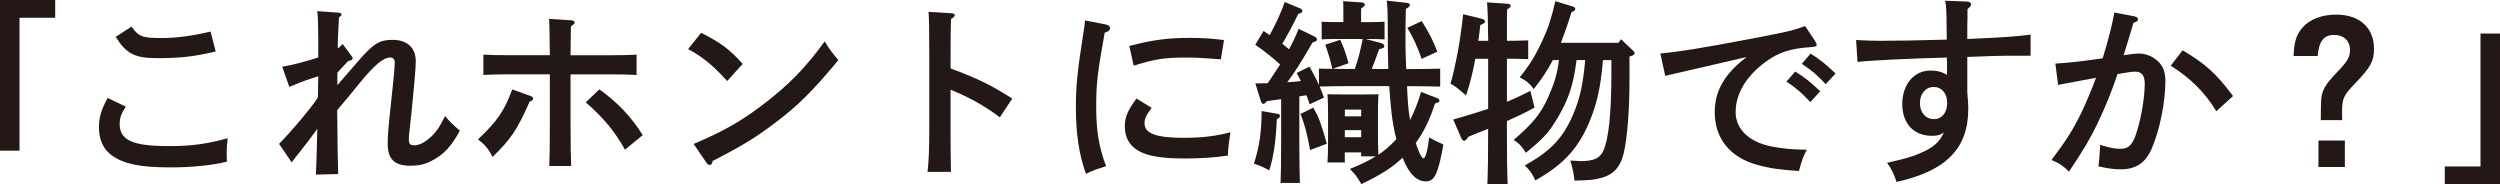 <?xml version="1.0" encoding="UTF-8"?><svg id="_イヤー_2" xmlns="http://www.w3.org/2000/svg" viewBox="0 0 608.64 44.84"><defs><style>.cls-1{fill:#231815;}</style></defs><g id="_く文字"><g><path class="cls-1" d="M13.44,0V4.32H4.75V36.68H0V0H13.44Z"/><path class="cls-1" d="M30.62,25.97c-1.1,1.68-1.49,2.74-1.49,4.18,0,3.98,3.12,5.42,11.95,5.42,5.47,0,9.17-.48,14.35-1.92-.19,1.73-.24,2.54-.24,3.65,0,.62,0,1.06,.05,2.06-3.74,.91-8.45,1.39-13.68,1.39-7.54,0-11.42-.82-14.35-2.93-2.02-1.44-3.12-3.84-3.12-6.72,0-2.5,.48-4.22,2.11-7.25l4.42,2.11Zm1.39-19.49c1.78,2.45,2.59,2.78,7.39,2.78,3.6,0,7.73-.58,11.86-1.58l1.25,4.85c-5.18,1.25-8.69,1.63-14.16,1.63s-7.58-1.01-10.18-5.18l3.84-2.5Z"/><path class="cls-1" d="M82.17,20.69q1.06-1.25,4.99-5.76c3.74-4.32,5.23-5.23,8.4-5.23,3.55,0,5.66,1.92,5.66,5.18,0,1.1-.1,2.45-.24,3.94-.1,1.2-.24,2.45-.34,3.79q-.43,4.8-1.06,10.32l-.05,.86c0,1.25,.29,1.58,1.34,1.58,1.15,0,2.35-.58,3.75-1.78,1.44-1.25,2.3-2.45,3.74-5.33,1.1,1.34,1.92,2.11,3.6,3.55-2.06,3.84-4.03,5.95-7.06,7.44-1.44,.77-3.07,1.1-4.99,1.1-3.89,0-5.52-1.63-5.52-5.33,0-2.26,.05-2.93,1.34-15.02,.19-1.54,.38-4.22,.38-4.75,0-.77-.38-1.25-1.06-1.25-1.73,0-3.84,1.78-7.39,6.1-2.06,2.54-2.64,3.26-5.57,6.72q.1,11.62,.24,15.55l-5.42,.14q.14-2.45,.34-11.14c-1.82,2.54-3.17,4.27-4.18,5.52-1.06,1.3-1.39,1.73-2.06,2.64l-3.07-4.51c2.83-2.83,7.73-8.64,9.26-10.99l.19-.34c.05-1.34,.05-2.4,.05-3.07s.05-1.39,.05-2.06c-.38,.14-.48,.14-1.3,.43-2.26,.72-3.6,1.25-5.76,2.16l-1.73-4.9c2.74-.48,5.66-1.25,8.78-2.26v-4.37c0-3.36-.05-5.38-.24-6.91l5.28,.38c.38,0,.62,.19,.62,.48,0,.19-.1,.29-.62,.67l-.24,4.9c-.05,1.34-.05,2.21-.05,2.64,.48-.34,.67-.48,1.2-1.06l2.06,2.78c.29,.43,.38,.48,.38,.67,0,.34-.29,.53-1.1,.67q-.48,.53-1.78,1.92-.72,.82-.86,.91v2.98Z"/><path class="cls-1" d="M129.31,23.43c.34,.14,.48,.29,.48,.53,0,.29-.14,.48-.86,.82-3.07,6.91-4.51,9.02-9.02,13.44-.96-1.97-1.97-3.12-3.55-4.27,4.75-4.51,6.38-6.91,8.35-12.19l4.61,1.68Zm9.6,7.15c0,4.27,.05,7.73,.14,9.84h-5.33c.1-2.16,.14-5.42,.14-9.84v-12.48h-10.42c-1.58,0-4.32,.05-5.76,.14v-4.94c1.44,.1,3.89,.14,5.76,.14h10.42c-.05-4.94-.1-7.87-.19-8.83l5.47,.34c.48,.05,.77,.24,.77,.53,0,.24-.24,.48-.91,.91,0,.43-.05,1.3-.1,7.06h10.32c1.82,0,4.32-.05,5.76-.14v4.94c-1.49-.1-4.18-.14-5.76-.14h-10.32v12.48Zm7.01-8.83c4.46,3.22,7.68,6.58,10.56,11.14l-4.32,3.55c-2.5-4.46-5.28-7.82-9.55-11.52l3.31-3.17Z"/><path class="cls-1" d="M170.69,7.97c4.99,2.59,6.82,3.94,10.13,7.58l-3.79,4.18c-3.46-3.84-5.95-5.86-9.5-7.78l3.17-3.98Zm-1.82,27.07c7.25-3.07,11.38-5.42,16.85-9.55,6.38-4.9,10.13-8.69,15.07-15.41,.96,1.68,1.78,2.74,3.31,4.56-6.34,7.63-9.89,11.14-15.51,15.36-4.7,3.55-8.26,5.71-15.07,9.17-.19,.67-.38,1.01-.72,1.01-.24,0-.62-.24-.82-.58l-3.12-4.56Z"/><path class="cls-1" d="M231.41,16.66c6.43,2.35,10.27,4.27,15.03,7.34l-3.02,4.56c-3.7-2.78-7.39-4.85-12-6.72v10.22c0,4.51,.05,7.34,.1,9.79h-5.71c.29-2.35,.43-5.47,.43-9.79V12.87c0-5.47-.05-8.5-.19-9.98l5.62,.34c.48,0,.77,.19,.77,.48s-.29,.58-.91,.91c-.1,3.17-.1,3.74-.1,8.26v3.79Z"/><path class="cls-1" d="M269.38,6c.53,.14,.86,.43,.86,.82,0,.53-.34,.82-1.3,1.15-1.82,10.13-2.06,12.48-2.06,18.15s.62,9.55,2.4,14.35c-2.06,.62-3.26,1.06-4.9,1.82-1.68-4.61-2.45-9.7-2.45-16.18,0-5.18,.34-8.64,1.87-18.39,.19-1.15,.29-1.68,.34-2.74l5.23,1.01Zm10.99,20.26c-1.34,1.78-1.73,2.69-1.73,3.74,0,2.5,2.83,3.55,9.55,3.55,4.46,0,7.58-.38,11.38-1.34-.38,2.3-.58,3.89-.62,5.66-3.12,.48-6.82,.72-10.42,.72-4.13,0-7.39-.34-9.5-1.06-3.46-1.15-5.18-3.41-5.18-6.77,0-2.26,.67-3.84,2.83-6.77l3.7,2.26Zm-5.42-15.07c5.66-1.49,9.41-1.97,14.74-1.97,2.98,0,5.14,.14,8.3,.53l-.77,4.7c-.86-.05-1.54-.1-1.97-.14-2.98-.24-4.37-.29-7.01-.29-4.7,0-7.2,.38-12.24,1.97l-1.06-4.8Z"/><path class="cls-1" d="M310.99,27.7c.43,.05,.62,.24,.62,.53,0,.19-.1,.34-.29,.48l-.48,.34c-.19,5.14-.77,9.12-1.82,12.43-1.58-.86-2.26-1.15-3.75-1.63,1.34-4.13,1.87-7.63,1.87-12.82l3.84,.67Zm-5.38-7.39c1.06,0,2.06-.05,3.02-.05,1.01-1.49,2.02-2.98,3.02-4.56-1.97-1.82-3.6-3.07-6.05-4.8l2.02-3.36c.53,.34,1.01,.67,1.49,1.01,1.54-2.78,3.02-6.1,3.65-8.06l3.84,1.58c.24,.1,.48,.43,.48,.62,0,.29-.34,.53-1.01,.67-1.39,2.88-2.74,5.42-3.89,7.3,.53,.43,1.1,.86,1.63,1.34,1.01-1.82,1.78-3.5,2.35-4.99l3.94,1.92c.29,.14,.53,.43,.53,.67,0,.34-.34,.53-1.06,.72-3.41,5.76-4.32,7.25-6.19,9.7,1.1-.05,2.21-.14,3.31-.29-.34-.72-.67-1.39-1.01-1.97l3.12-1.54c1.06,1.87,1.68,3.07,2.3,4.51v-4.03c.91,.05,2.06,.05,3.26,.05-.53-2.3-.91-3.6-1.73-5.86l3.65-1.2c.96,2.06,1.49,3.65,2.02,5.71l-3.84,1.34c1.1,.05,2.3,.05,3.31,.05h2.06c.86-2.4,1.44-4.8,1.92-7.3h-7.1c-.91,0-2.16,.05-2.88,.1V5.28c.72,.05,1.97,.1,2.88,.1h2.4V3.36c0-1.34,0-2.4-.05-3.07l4.37,.29c.58,.05,.91,.24,.91,.48,0,.29-.24,.58-.91,1.01v3.31h2.83c.91,0,2.16-.05,2.88-.1v4.32c-.72-.05-1.97-.1-2.88-.1h-1.68l3.65,.96c.48,.1,.86,.43,.86,.77,0,.38-.24,.53-1.25,.72-.72,1.97-1.3,3.55-1.82,4.85h4.03c-.1-3.12-.14-6.67-.14-10.75,0-3.22-.1-5.04-.24-5.9l4.8,.53c.53,.05,.82,.24,.82,.53,0,.34-.29,.62-.96,.96-.05,1.58-.1,2.74-.1,8.3,0,1.44,.05,3.79,.19,6.34h1.54c1.97,0,5.04-.05,6.72-.1v4.37c-1.78-.05-4.9-.1-6.72-.1h-1.34c.05,1.34,.1,2.59,.19,3.74,.1,1.58,.29,3.12,.53,4.51,1.01-1.92,1.87-4.08,2.69-6.86l3.84,1.49c.48,.19,.62,.34,.62,.62,0,.34-.1,.38-1.06,.72-1.3,3.94-2.74,6.96-4.7,9.6,.24,.77,.53,1.49,.82,2.21,.43,1.01,.82,1.54,1.06,1.54,.48,0,1.06-2.06,1.39-5.09,.86,.48,1.82,1.01,3.46,1.73-.67,3.55-.91,4.66-1.44,6.19-.62,1.92-1.44,2.78-2.74,2.78-2.35,0-4.13-1.73-5.76-5.76-2.45,2.35-5.09,4.03-10.03,6.43-.96-1.68-1.54-2.45-2.79-3.7,2.64-1.06,4.61-2.02,6.29-3.07h-3.55v-.96h-3.98v2.45h-4.22c.1-1.15,.14-2.74,.14-5.14v-7.25c0-1.54-.05-3.36-.14-4.22,1.06,.05,2.06,.05,3.46,.05h5.52c1.39,0,2.4,0,3.46-.05-.1,.86-.14,2.69-.14,4.22v5.9c0,2.02,.05,3.5,.1,4.61,1.39-.91,2.54-1.92,3.79-3.17,.19-.19,.38-.43,.58-.62-1.1-4.22-1.44-8.59-1.73-12.91h-10.42c-1.97,0-4.56,.05-6.53,.1,.34,.77,.67,1.63,1.06,2.69l-3.5,1.63c-.24-.82-.53-1.54-.77-2.21l-1.73,.29v11.23c0,4.42,.05,7.73,.14,9.84h-4.71c.1-2.11,.14-5.42,.14-9.84v-10.56c-1.2,.14-2.35,.34-3.46,.48-.43,.48-.62,.67-.86,.67-.29,0-.53-.29-.62-.67l-1.34-4.32Zm14.11,5.9c1.39,2.4,1.78,3.46,3.31,8.78l-4.08,1.54c-.77-4.22-1.39-6.48-2.35-8.78l3.12-1.54Zm11.67,.48h-3.98v1.63h3.98v-1.63Zm0,4.99h-3.98v1.73h3.98v-1.73Zm14.74-26.55c1.78,2.83,2.88,4.99,3.79,7.44l-3.84,1.78c-.82-2.64-2.11-5.38-3.46-7.58l3.5-1.63Z"/><path class="cls-1" d="M366.86,30.77c0,6.29,.05,10.94,.19,14.02h-4.94c.14-3.02,.19-7.54,.19-13.44-2.93,1.15-3.22,1.3-4.85,1.97-.43,.67-.67,.96-1.01,.96-.24,0-.53-.29-.67-.62l-1.97-4.56c3.36-.96,6.1-1.78,8.5-2.59V14.31h-3.12c-.62,3.36-1.39,6.38-2.26,8.93-2.3-1.97-2.45-2.11-3.79-2.88q.72-2.26,1.78-7.73,.67-3.5,1.3-9.17l4.51,1.1c.53,.14,.82,.34,.82,.67s-.14,.43-1.15,.86c-.14,1.3-.29,2.59-.48,3.84h2.4c-.05-5.04-.14-8.21-.29-9.36l5.04,.34c.43,0,.72,.24,.72,.48,0,.29-.24,.53-.86,.91-.05,1.39-.05,1.63-.05,7.63h.43c1.39,0,3.41-.05,4.75-.1v4.56c-1.34-.05-3.36-.1-4.75-.1h-.43v10.47c1.92-.77,3.74-1.63,5.71-2.64l1.01,4.08c-2.59,1.39-4.42,2.26-6.72,3.26v1.3Zm27.79-21.22l2.88,2.74c.34,.29,.43,.43,.43,.62,0,.34-.24,.53-.82,.72l-.43,.14v5.57c0,7.44-.53,14.21-1.39,17.91-.91,3.74-2.78,5.57-6.43,6.29-1.1,.24-1.87,.29-3.07,.34l-1.25,.05c-.43,0-.86,0-1.25,.05-.19-1.78-.48-3.07-1.01-4.9,.62,.05,2.06,.14,2.4,.14,3.22,0,4.7-.62,5.57-2.4,1.34-2.74,2.02-9.17,2.02-18.87v-3.31h-2.06c-.53,6.86-1.63,11.47-3.84,16.27-2.64,5.71-6.24,9.46-12.62,13.01-.77-1.68-1.25-2.35-2.54-3.65,6.14-3.41,9.17-6.53,11.62-12.1,1.68-3.89,2.5-7.2,3.07-13.54h-2.11c-.77,6.1-1.97,9.6-4.56,13.97-2.21,3.7-3.36,4.99-7.78,8.59-1.06-1.68-1.68-2.3-2.98-3.12,4.8-4.13,6.67-6.43,8.5-10.61,1.49-3.36,2.11-5.47,2.54-8.83h-1.49c-1.3,2.5-2.88,4.85-4.66,7.06-.91-1.3-1.78-2.02-3.41-2.88,2.35-2.88,3.74-5.09,5.52-8.93,1.44-3.07,2.11-5.18,3.17-9.6l4.22,1.3c.43,.14,.62,.34,.62,.58,0,.34-.29,.58-.91,.77-.86,2.83-1.73,5.28-2.59,7.49h14.02l.62-.86Z"/><path class="cls-1" d="M441.94,10.08q.34,.53,.34,.82c0,.38-.19,.48-1.54,.58-4.94,.34-7.73,1.25-10.99,3.65-4.66,3.46-7.2,7.73-7.2,12.15,0,4.13,3.22,7.25,8.59,8.35,2.64,.53,4.99,.77,8.74,.82-.82,1.49-1.2,2.54-1.92,5.18-4.66-.29-7.25-.67-10.32-1.54-6.48-1.82-10.18-6.43-10.18-12.77,0-5.23,2.4-9.36,7.78-13.44-4.32,1.01-14.74,3.41-17.42,4.03-1.2,.24-1.49,.34-2.4,.58l-1.2-5.47c4.32-.38,10.32-1.34,21.41-3.46,9.41-1.78,10.7-2.06,13.83-3.22l2.5,3.74Zm-4.9,7.34c2.3,1.39,3.74,2.54,6.1,4.8l-2.4,2.64c-2.21-2.35-3.31-3.31-5.81-4.99l2.11-2.45Zm3.74-4.37c2.26,1.39,3.74,2.59,6.1,4.85l-2.4,2.59c-2.21-2.35-3.31-3.26-5.81-4.94l2.11-2.5Z"/><path class="cls-1" d="M478.85,.38c.62,0,1.01,.29,1.01,.67s-.19,.62-.86,1.15c0,1.73,0,3.12-.05,3.98v3.31c8.69-.38,11.67-.58,15.41-1.06v5.14h-5.95q-2.06,0-9.46,.29v8.59c.19,2.3,.24,3.07,.24,3.98,0,9.7-5.33,15.17-17.47,17.86-.58-1.87-1.3-3.31-2.3-4.66,4.71-1.06,6-1.44,8.21-2.4,3.17-1.39,4.56-2.64,5.62-4.99-1.01,.67-1.49,.82-2.93,.82-4.42,0-7.2-2.98-7.2-7.73s2.83-8.16,6.87-8.16c1.54,0,2.78,.29,3.98,1.06,.05-.86,.05-1.34,.05-1.68,0-.14,0-1.97-.05-2.54-9.07,.24-18.24,.67-21.75,1.06l-.34-5.33c2.74,.14,3.94,.19,5.81,.19,4.8,0,9.55-.1,16.27-.29l-.05-3.17c0-3.55-.1-5.04-.34-6.29l5.28,.19Zm-8.07,20.79c-1.97,0-3.36,1.63-3.36,3.94s1.39,3.89,3.46,3.89c1.87,0,3.17-1.58,3.17-3.94s-1.34-3.89-3.26-3.89Z"/><path class="cls-1" d="M519.79,4.03c.43,.1,.72,.38,.72,.67,0,.38-.29,.62-1.1,.86q-1.63,5.47-2.4,7.87c.19,0,.24,0,.53-.05,1.39-.24,2.4-.34,3.26-.34,1.63,0,3.26,.67,4.56,1.87,1.25,1.2,1.82,2.59,1.82,4.8,0,5.14-1.39,12-3.31,16.42-1.54,3.55-3.84,5.09-7.58,5.09-1.68,0-3.02-.19-5.42-.72,.19-1.3,.38-3.89,.43-5.23,2.3,.72,3.6,.96,4.94,.96,2.11,0,3.12-1.1,4.13-4.66,1.06-3.55,1.78-8.21,1.78-11.14,0-2.02-.72-2.98-2.26-2.98-.77,0-1.58,.1-4.37,.58-1.25,3.79-2.78,7.63-4.94,12.19-1.82,3.7-2.98,5.71-6.87,11.57-1.44-1.44-2.54-2.16-4.27-2.83,3.6-4.75,5.23-7.34,7.34-11.62,.96-2.02,2.78-6.29,3.5-8.4-2.83,.53-5.95,1.1-9.22,1.73l-.67-5.18c3.12-.19,7.1-.62,11.52-1.3,1.34-4.27,2.5-8.88,2.83-11.14l5.04,.96Zm11.57,8.21c5.57,3.31,8.11,5.57,12.29,11.14l-4.08,3.7c-2.78-4.61-6.29-8.06-11.09-11.09l2.88-3.74Z"/><path class="cls-1" d="M565.01,29.23c0-3.31,.05-3.98,.1-5.04,.19-2.21,.96-3.55,3.65-6.38,2.74-2.83,3.36-3.89,3.36-5.66,0-2.21-1.54-3.65-3.84-3.65-2.54,0-3.74,1.54-4.03,5.14h-5.86c.1-3.31,.67-5.23,2.11-6.86,1.82-2.11,4.75-3.22,8.3-3.22,5.66,0,9.17,3.22,9.17,8.3,0,3.02-.82,4.51-4.61,8.45-2.88,3.02-3.17,3.65-3.17,7.15,0,.58,0,1.01,.05,1.78h-5.23Zm5.86,4.99v6.43h-6.43v-6.43h6.43Z"/><path class="cls-1" d="M595.2,44.84v-4.32h8.69V8.16h4.75V44.84h-13.44Z"/></g></g></svg>